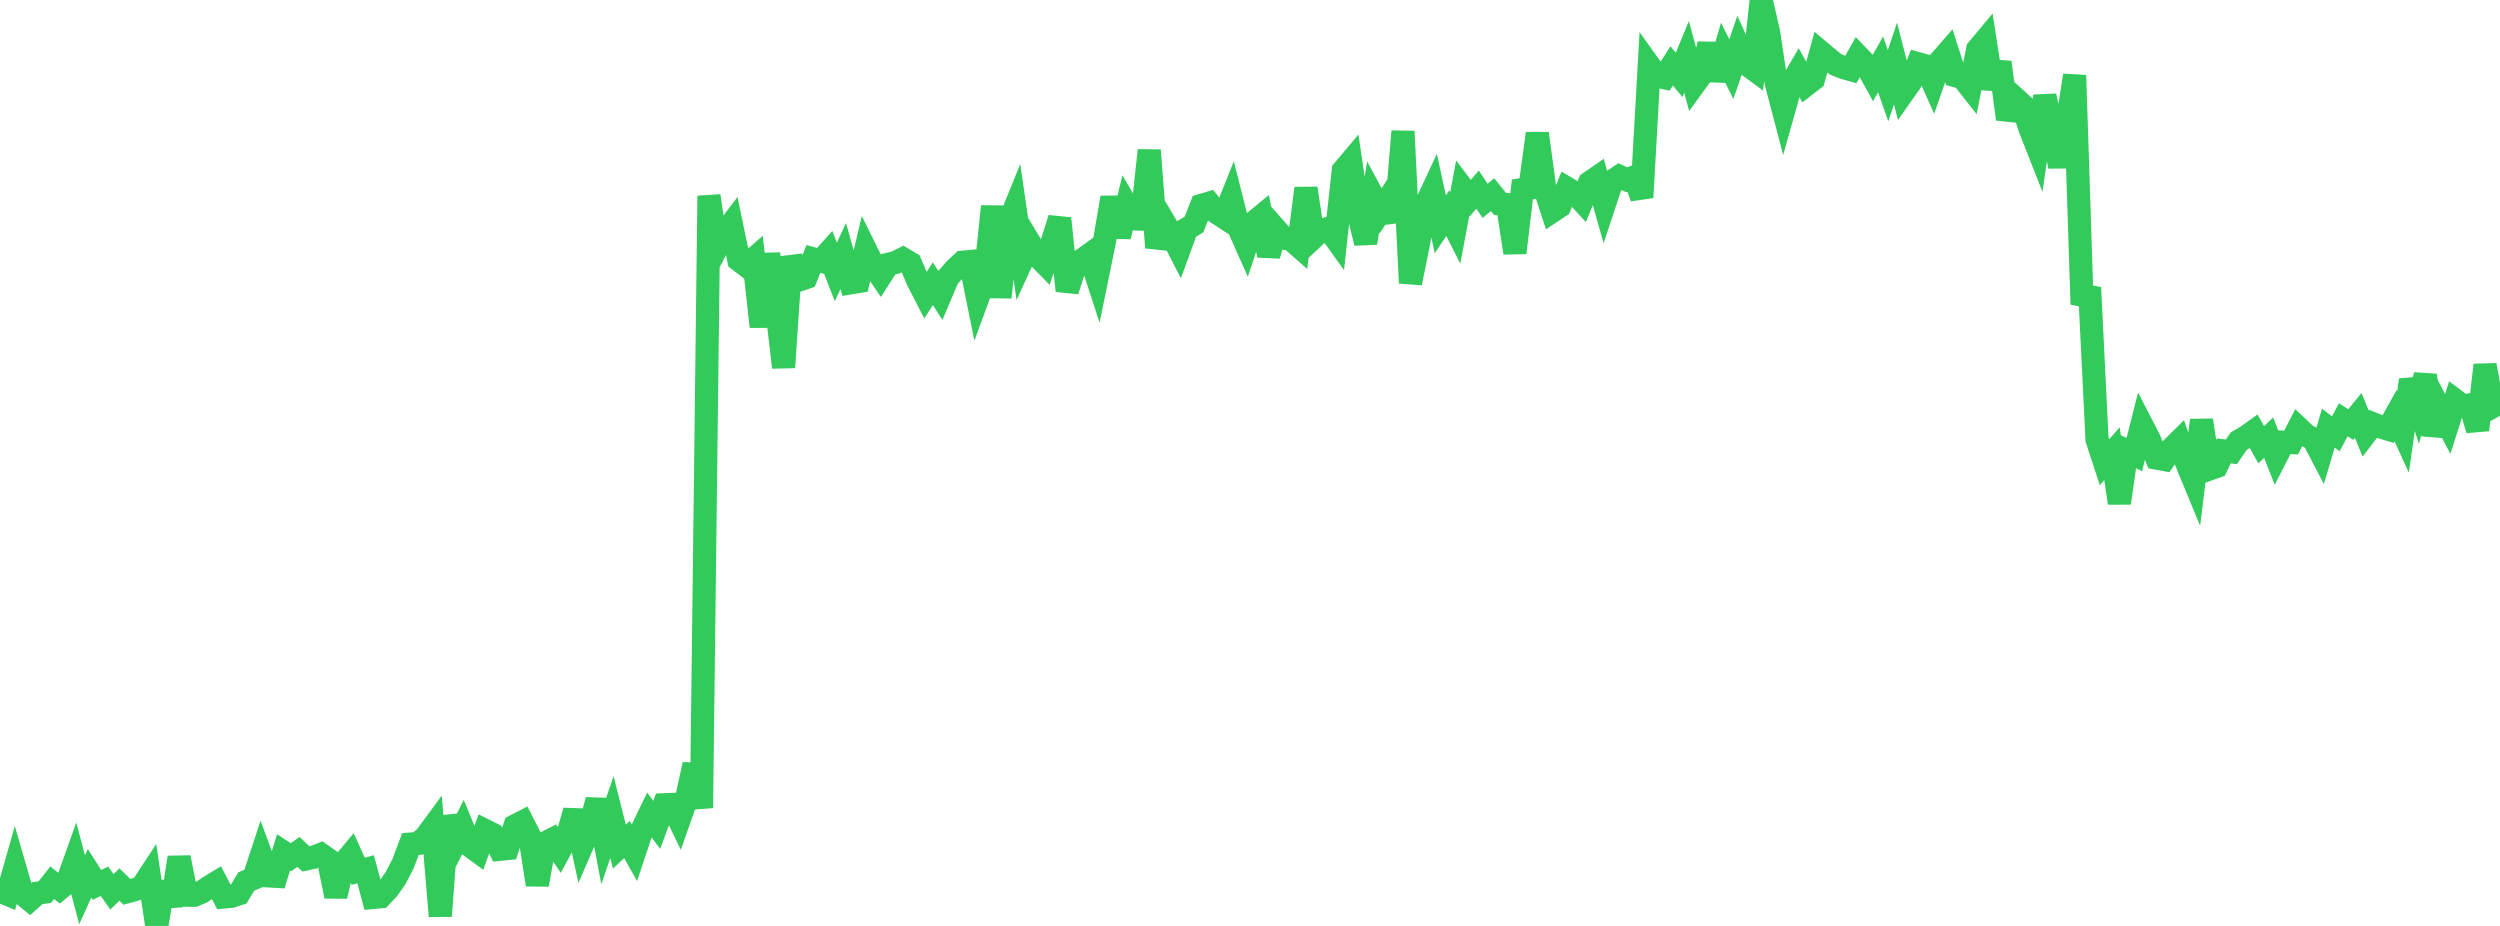 <?xml version="1.0" standalone="no"?>
<!DOCTYPE svg PUBLIC "-//W3C//DTD SVG 1.1//EN" "http://www.w3.org/Graphics/SVG/1.1/DTD/svg11.dtd">

<svg width="135" height="50" viewBox="0 0 135 50" preserveAspectRatio="none" 
  xmlns="http://www.w3.org/2000/svg"
  xmlns:xlink="http://www.w3.org/1999/xlink">


<polyline points="0.0, 48.118 0.403, 48.289 0.806, 46.87 1.209, 48.261 1.612, 48.595 2.015, 48.233 2.418, 48.175 2.821, 47.668 3.224, 47.988 3.627, 47.652 4.03, 46.523 4.433, 48.048 4.836, 47.155 5.239, 47.787 5.642, 47.59 6.045, 48.157 6.448, 47.764 6.851, 48.157 7.254, 48.048 7.657, 47.903 8.06, 47.289 8.463, 50.0 8.866, 47.652 9.269, 48.896 9.672, 46.303 10.075, 48.339 10.478, 48.348 10.881, 48.181 11.284, 47.902 11.687, 47.659 12.09, 48.438 12.493, 48.402 12.896, 48.269 13.299, 47.603 13.701, 47.432 14.104, 46.209 14.507, 47.3 14.91, 47.323 15.313, 46.026 15.716, 46.29 16.119, 46.001 16.522, 46.384 16.925, 46.296 17.328, 46.136 17.731, 46.418 18.134, 48.397 18.537, 46.639 18.94, 46.157 19.343, 47.047 19.746, 46.944 20.149, 48.462 20.552, 48.424 20.955, 47.997 21.358, 47.42 21.761, 46.646 22.164, 45.579 22.567, 45.546 22.97, 45.216 23.373, 44.67 23.776, 49.468 24.179, 44.094 24.582, 45.488 24.985, 44.695 25.388, 45.679 25.791, 45.973 26.194, 44.848 26.597, 45.049 27.0, 45.863 27.403, 45.823 27.806, 44.6 28.209, 44.392 28.612, 45.183 29.015, 47.773 29.418, 45.531 29.821, 45.325 30.224, 45.927 30.627, 45.181 31.03, 43.789 31.433, 45.646 31.836, 44.714 32.239, 43.202 32.642, 45.307 33.045, 44.118 33.448, 45.717 33.851, 45.335 34.254, 46.045 34.657, 44.832 35.06, 44 35.463, 44.543 35.866, 43.456 36.269, 43.44 36.672, 44.27 37.075, 43.124 37.478, 41.285 37.881, 43.63 38.284, 10.573 38.687, 13.411 39.09, 12.633 39.493, 12.106 39.896, 14.039 40.299, 14.347 40.701, 13.993 41.104, 17.641 41.507, 13.718 41.91, 16.362 42.313, 19.838 42.716, 13.88 43.119, 15.129 43.522, 14.991 43.925, 13.984 44.328, 14.096 44.731, 13.646 45.134, 14.684 45.537, 13.831 45.94, 15.27 46.343, 15.204 46.746, 13.498 47.149, 14.315 47.552, 14.904 47.955, 14.275 48.358, 14.177 48.761, 13.977 49.164, 14.218 49.567, 15.164 49.97, 15.947 50.373, 15.32 50.776, 15.946 51.179, 14.997 51.582, 14.534 51.985, 14.159 52.388, 14.122 52.791, 16.11 53.194, 15.009 53.597, 11.145 54.0, 16.055 54.403, 12.223 54.806, 11.228 55.209, 14.017 55.612, 13.137 56.015, 13.811 56.418, 14.222 56.821, 13.061 57.224, 11.798 57.627, 15.702 58.03, 14.451 58.433, 14.039 58.836, 13.748 59.239, 14.986 59.642, 13.02 60.045, 10.672 60.448, 12.773 60.851, 11.123 61.254, 11.82 61.657, 11.835 62.06, 8.118 62.463, 13.369 62.866, 11.997 63.269, 12.677 63.672, 13.467 64.075, 12.364 64.478, 12.119 64.881, 11.093 65.284, 10.972 65.687, 11.47 66.09, 11.733 66.493, 10.725 66.896, 12.314 67.299, 13.219 67.701, 12.011 68.104, 11.68 68.507, 13.796 68.91, 12.402 69.313, 12.859 69.716, 12.925 70.119, 13.279 70.522, 10.171 70.925, 12.825 71.328, 12.447 71.731, 12.331 72.134, 12.894 72.537, 9.21 72.94, 8.73 73.343, 11.476 73.746, 13.12 74.149, 10.634 74.552, 11.384 74.955, 10.77 75.358, 11.944 75.761, 7.091 76.164, 15.284 76.567, 13.307 76.97, 11.114 77.373, 10.252 77.776, 12.11 78.179, 11.513 78.582, 12.31 78.985, 10.169 79.388, 10.704 79.791, 10.239 80.194, 10.846 80.597, 10.511 81.0, 11.011 81.403, 11.048 81.806, 13.652 82.209, 10.23 82.612, 10.161 83.015, 7.21 83.418, 10.178 83.821, 11.41 84.224, 11.142 84.627, 10.171 85.03, 10.409 85.433, 10.846 85.836, 9.864 86.239, 9.586 86.642, 11.009 87.045, 9.796 87.448, 9.527 87.851, 9.708 88.254, 9.555 88.657, 10.662 89.06, 3.541 89.463, 4.105 89.866, 4.192 90.269, 3.559 90.672, 4.045 91.075, 3.073 91.478, 4.57 91.881, 4.013 92.284, 2.385 92.687, 4.31 93.09, 2.928 93.493, 3.731 93.896, 2.551 94.299, 3.449 94.701, 3.745 95.104, 0.0 95.507, 1.764 95.91, 4.452 96.313, 5.989 96.716, 4.559 97.119, 3.866 97.522, 4.59 97.925, 4.279 98.328, 2.823 98.731, 3.161 99.134, 3.482 99.537, 3.643 99.94, 3.759 100.343, 3.042 100.746, 3.462 101.149, 4.188 101.552, 3.477 101.955, 4.627 102.358, 3.428 102.761, 5.011 103.164, 4.438 103.567, 3.439 103.97, 3.551 104.373, 4.452 104.776, 3.291 105.179, 2.828 105.582, 4.084 105.985, 4.199 106.388, 4.711 106.791, 2.673 107.194, 2.19 107.597, 4.78 108.0, 3.364 108.403, 6.432 108.806, 5.301 109.209, 5.668 109.612, 6.921 110.015, 7.945 110.418, 5.194 110.821, 6.9 111.224, 8.991 111.627, 6.654 112.03, 4.068 112.433, 16.433 112.836, 15.528 113.239, 23.733 113.642, 24.962 114.045, 24.5 114.448, 27.163 114.851, 24.351 115.254, 24.546 115.657, 22.946 116.06, 23.726 116.463, 24.739 116.866, 24.813 117.269, 24.228 117.672, 23.83 118.075, 24.984 118.478, 25.96 118.881, 22.692 119.284, 25.335 119.687, 25.192 120.09, 24.349 120.493, 24.398 120.896, 23.819 121.299, 23.584 121.701, 23.297 122.104, 24.018 122.507, 23.635 122.91, 24.662 123.313, 23.877 123.716, 23.897 124.119, 23.118 124.522, 23.5 124.925, 23.71 125.328, 24.481 125.731, 23.117 126.134, 23.427 126.537, 22.667 126.94, 22.925 127.343, 22.43 127.746, 23.415 128.149, 22.89 128.552, 23.053 128.955, 23.174 129.358, 22.45 129.761, 23.33 130.164, 20.52 130.567, 21.764 130.97, 20.258 131.373, 23.487 131.776, 22.127 132.179, 22.894 132.582, 21.617 132.985, 21.919 133.388, 21.86 133.791, 23.214 134.194, 19.713 134.597, 21.964 135.0, 21.739" fill="none" stroke="#32ca5b" stroke-width="1.25"/>

</svg>